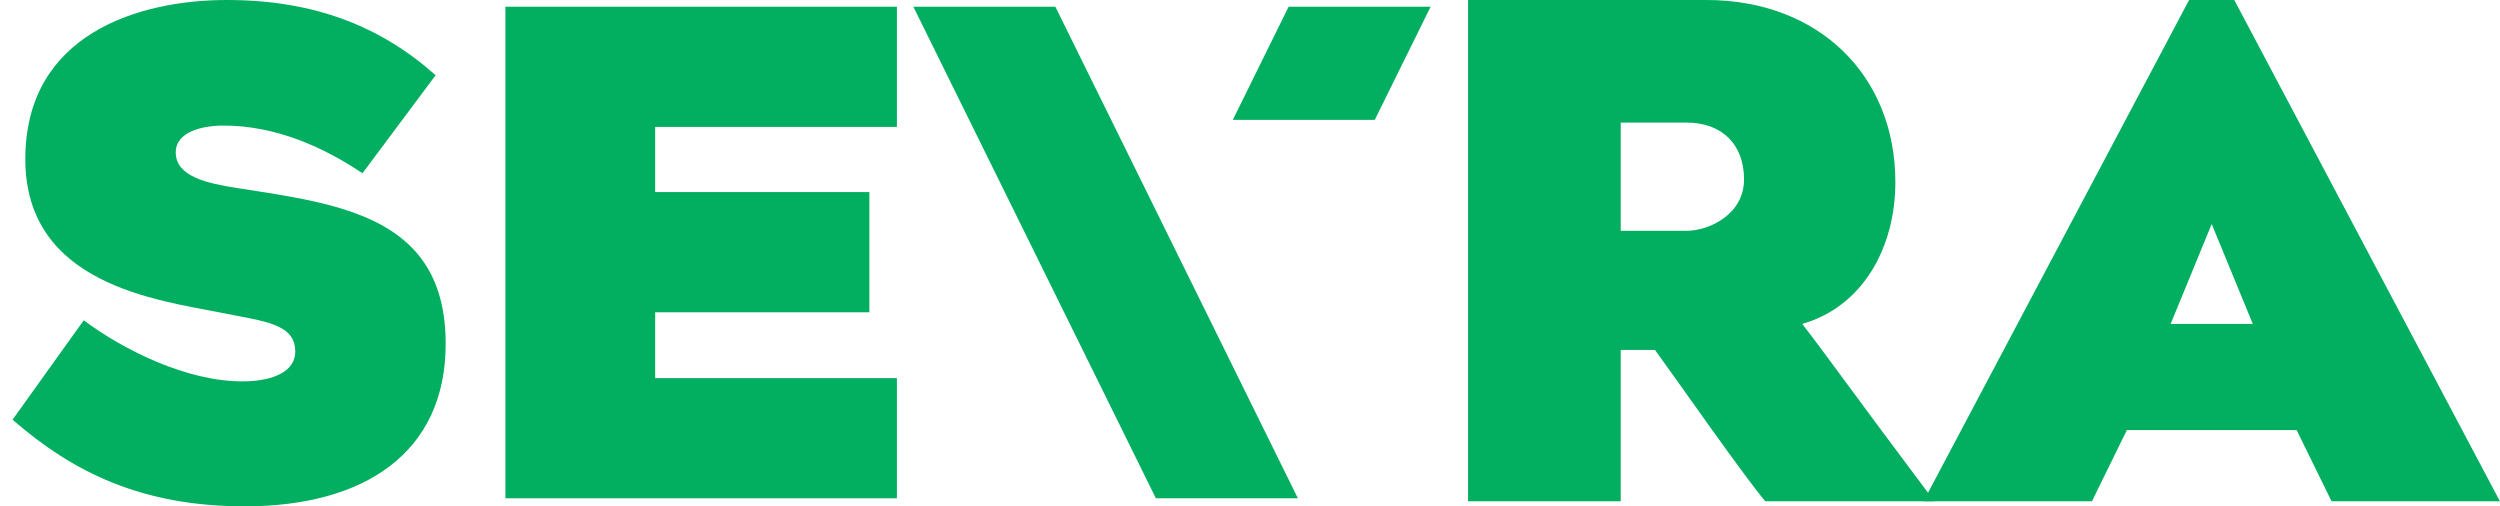 <svg width="158" height="32" viewBox="0 0 158 32" fill="none" xmlns="http://www.w3.org/2000/svg">
<g clip-path="url(#clip0_836_121)">
<path d="M5.293 20.243C7.796 22.111 11.785 24.103 15.306 24.103C17.428 24.103 18.66 23.382 18.66 22.235C18.66 20.453 16.749 20.324 14.035 19.775C9.96 18.967 1.6 17.992 1.6 10.057C1.6 2.121 8.814 0 14.332 0C19.85 0 24.049 1.653 27.532 4.754L22.907 10.95C20.447 9.297 17.432 7.936 14.121 7.936C12.807 7.936 11.107 8.318 11.107 9.632C11.107 11.161 13.099 11.586 14.967 11.882C21.546 12.9 28.167 13.707 28.167 21.728C28.167 28.646 22.989 32 15.478 32C8.985 32 4.657 29.879 0.792 26.525L5.293 20.243Z" fill="#02AE60"/>
<path d="M41.406 8.021V12.139H54.945V19.736H41.406V23.897H56.684V31.493H31.942V0.425H56.684V8.021H41.406Z" fill="#02AE60"/>
<path d="M82.025 31.489H73.05L57.724 0.425H66.699L82.025 31.489Z" fill="#02AE60"/>
<path d="M86.885 7.575L90.415 0.425H81.44L77.914 7.575H86.885Z" fill="#02AE60"/>
<path d="M102.43 31.682H92.781V0H107.841C114.939 0 119.787 4.762 119.787 11.513C119.787 15.669 117.709 19.388 113.9 20.47C115.545 22.591 117.018 24.713 122.252 31.678H111.564C110.267 30.162 105.982 24.017 104.595 22.115H102.43V31.678V31.682ZM102.43 14.587H106.587C108.017 14.587 110.224 13.548 110.224 11.341C110.224 9.134 108.837 7.747 106.587 7.747H102.43V14.583V14.587Z" fill="#02AE60"/>
<path d="M158.001 31.682H147.355L145.148 27.182H134.417L132.21 31.682H121.565L138.351 0H141.206L157.996 31.682H158.001ZM142.378 20.474L139.78 14.158L137.183 20.474H142.374H142.378Z" fill="#02AE60"/>
</g>
<defs>
<clipPath id="clip0_836_121">
<rect width="157.209" height="32" fill="white" transform="translate(0.791)"/>
</clipPath>
</defs>
</svg>
